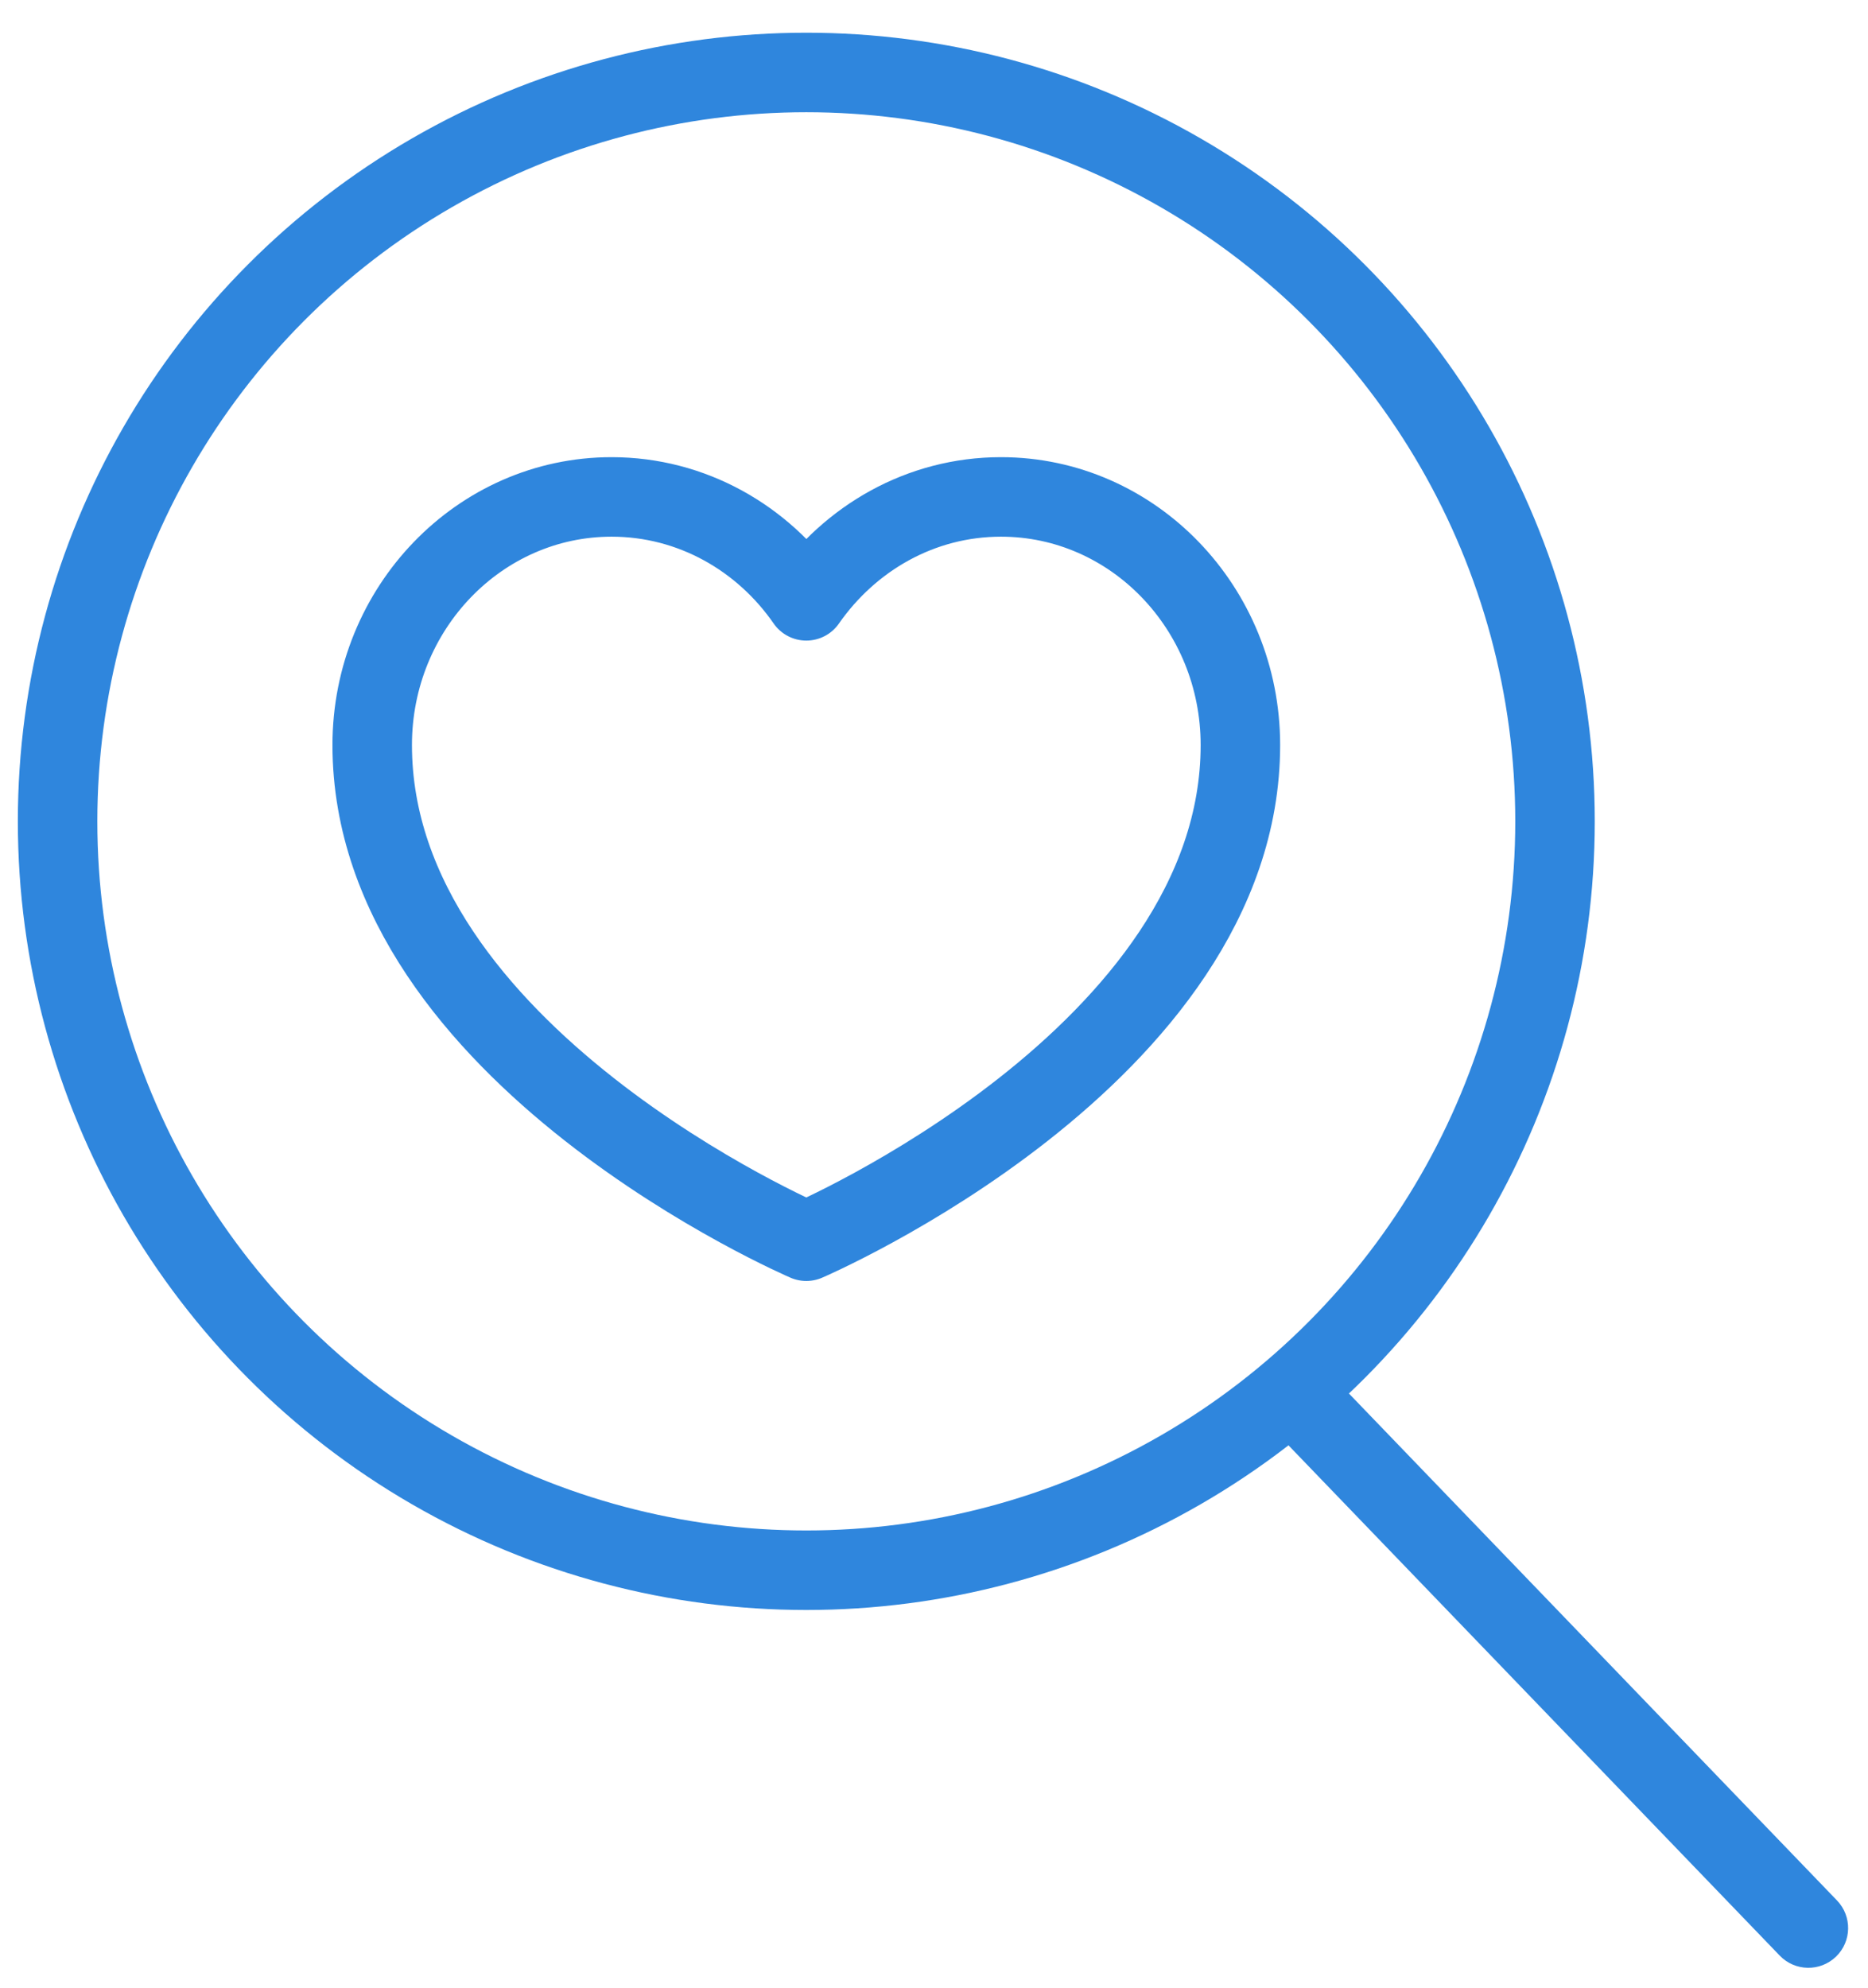 <svg width="47" height="50" viewBox="0 0 47 50" fill="none" xmlns="http://www.w3.org/2000/svg">
<path d="M25.186 12.5C23.166 12.5 21.387 13.536 20.287 15.114C19.195 13.536 17.408 12.5 15.388 12.5C12.065 12.5 9.365 15.298 9.365 18.741C9.365 26.536 20.287 31.223 20.287 31.223C20.287 31.223 31.209 26.544 31.209 18.741C31.209 15.298 28.509 12.5 25.186 12.5Z" stroke="#2F86DD" stroke-width="2" stroke-linecap="round" stroke-linejoin="round"/>
<circle cx="20.287" cy="20.661" r="18.838" stroke="#2F86DD" stroke-width="2"/>
<path d="M44.78 49.194C45.163 49.592 45.796 49.603 46.194 49.22C46.592 48.837 46.603 48.204 46.22 47.806L44.78 49.194ZM32.5 35L31.78 35.694L44.78 49.194L45.5 48.5L46.22 47.806L33.22 34.306L32.5 35Z" fill="#2F86DD"/>
</svg>
